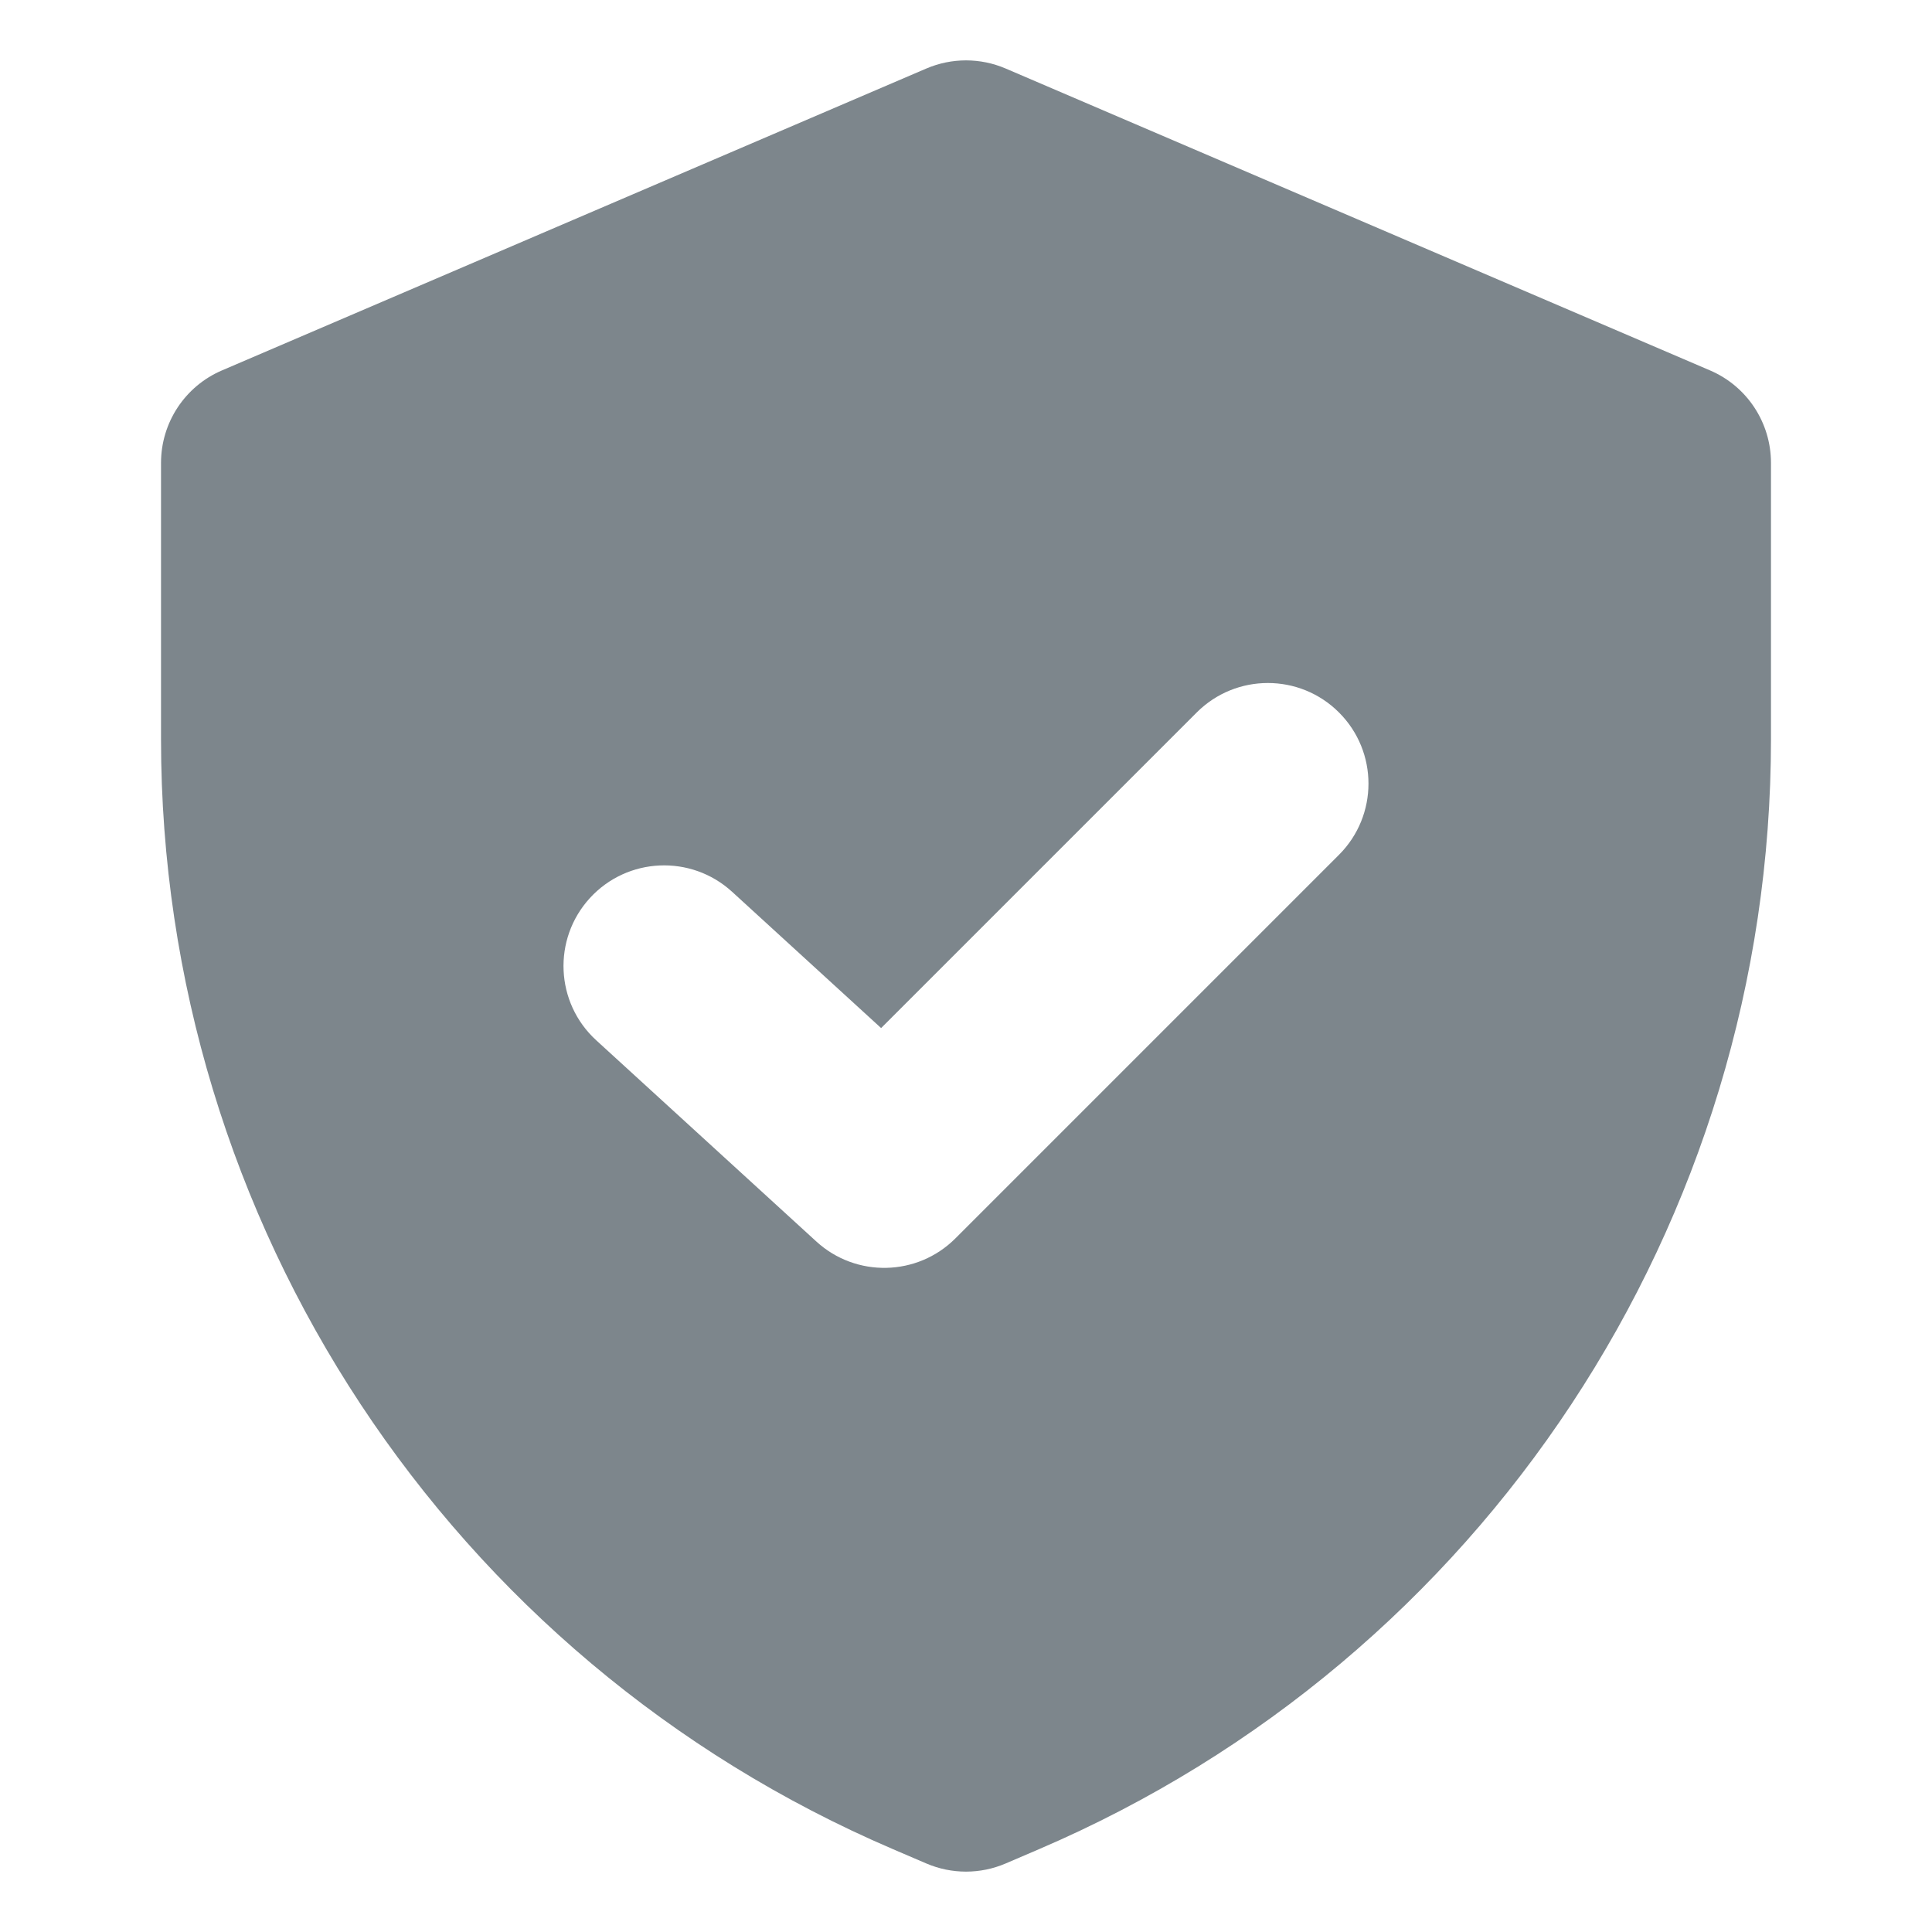 <?xml version="1.0" encoding="UTF-8"?> <svg xmlns="http://www.w3.org/2000/svg" width="32" height="32" viewBox="0 0 32 32" fill="none"><path fill-rule="evenodd" clip-rule="evenodd" d="M16.657 1.135C16.237 0.955 15.763 0.955 15.343 1.135L3.677 6.135C3.064 6.397 2.667 7 2.667 7.667V12.244C2.667 20.245 7.435 27.476 14.788 30.627L15.343 30.865C15.763 31.045 16.237 31.045 16.657 30.865L17.212 30.627C24.565 27.476 29.333 20.245 29.333 12.244V7.667C29.333 7 28.936 6.397 28.323 6.135L16.657 1.135ZM22.178 14.158C22.829 13.507 22.829 12.451 22.178 11.801C21.528 11.15 20.472 11.15 19.821 11.801L14.594 17.028L12.125 14.77C11.445 14.149 10.391 14.196 9.77 14.875C9.149 15.555 9.196 16.609 9.875 17.23L13.521 20.563C14.179 21.165 15.194 21.142 15.824 20.512L22.178 14.158Z" fill="#7D868C"></path></svg> 